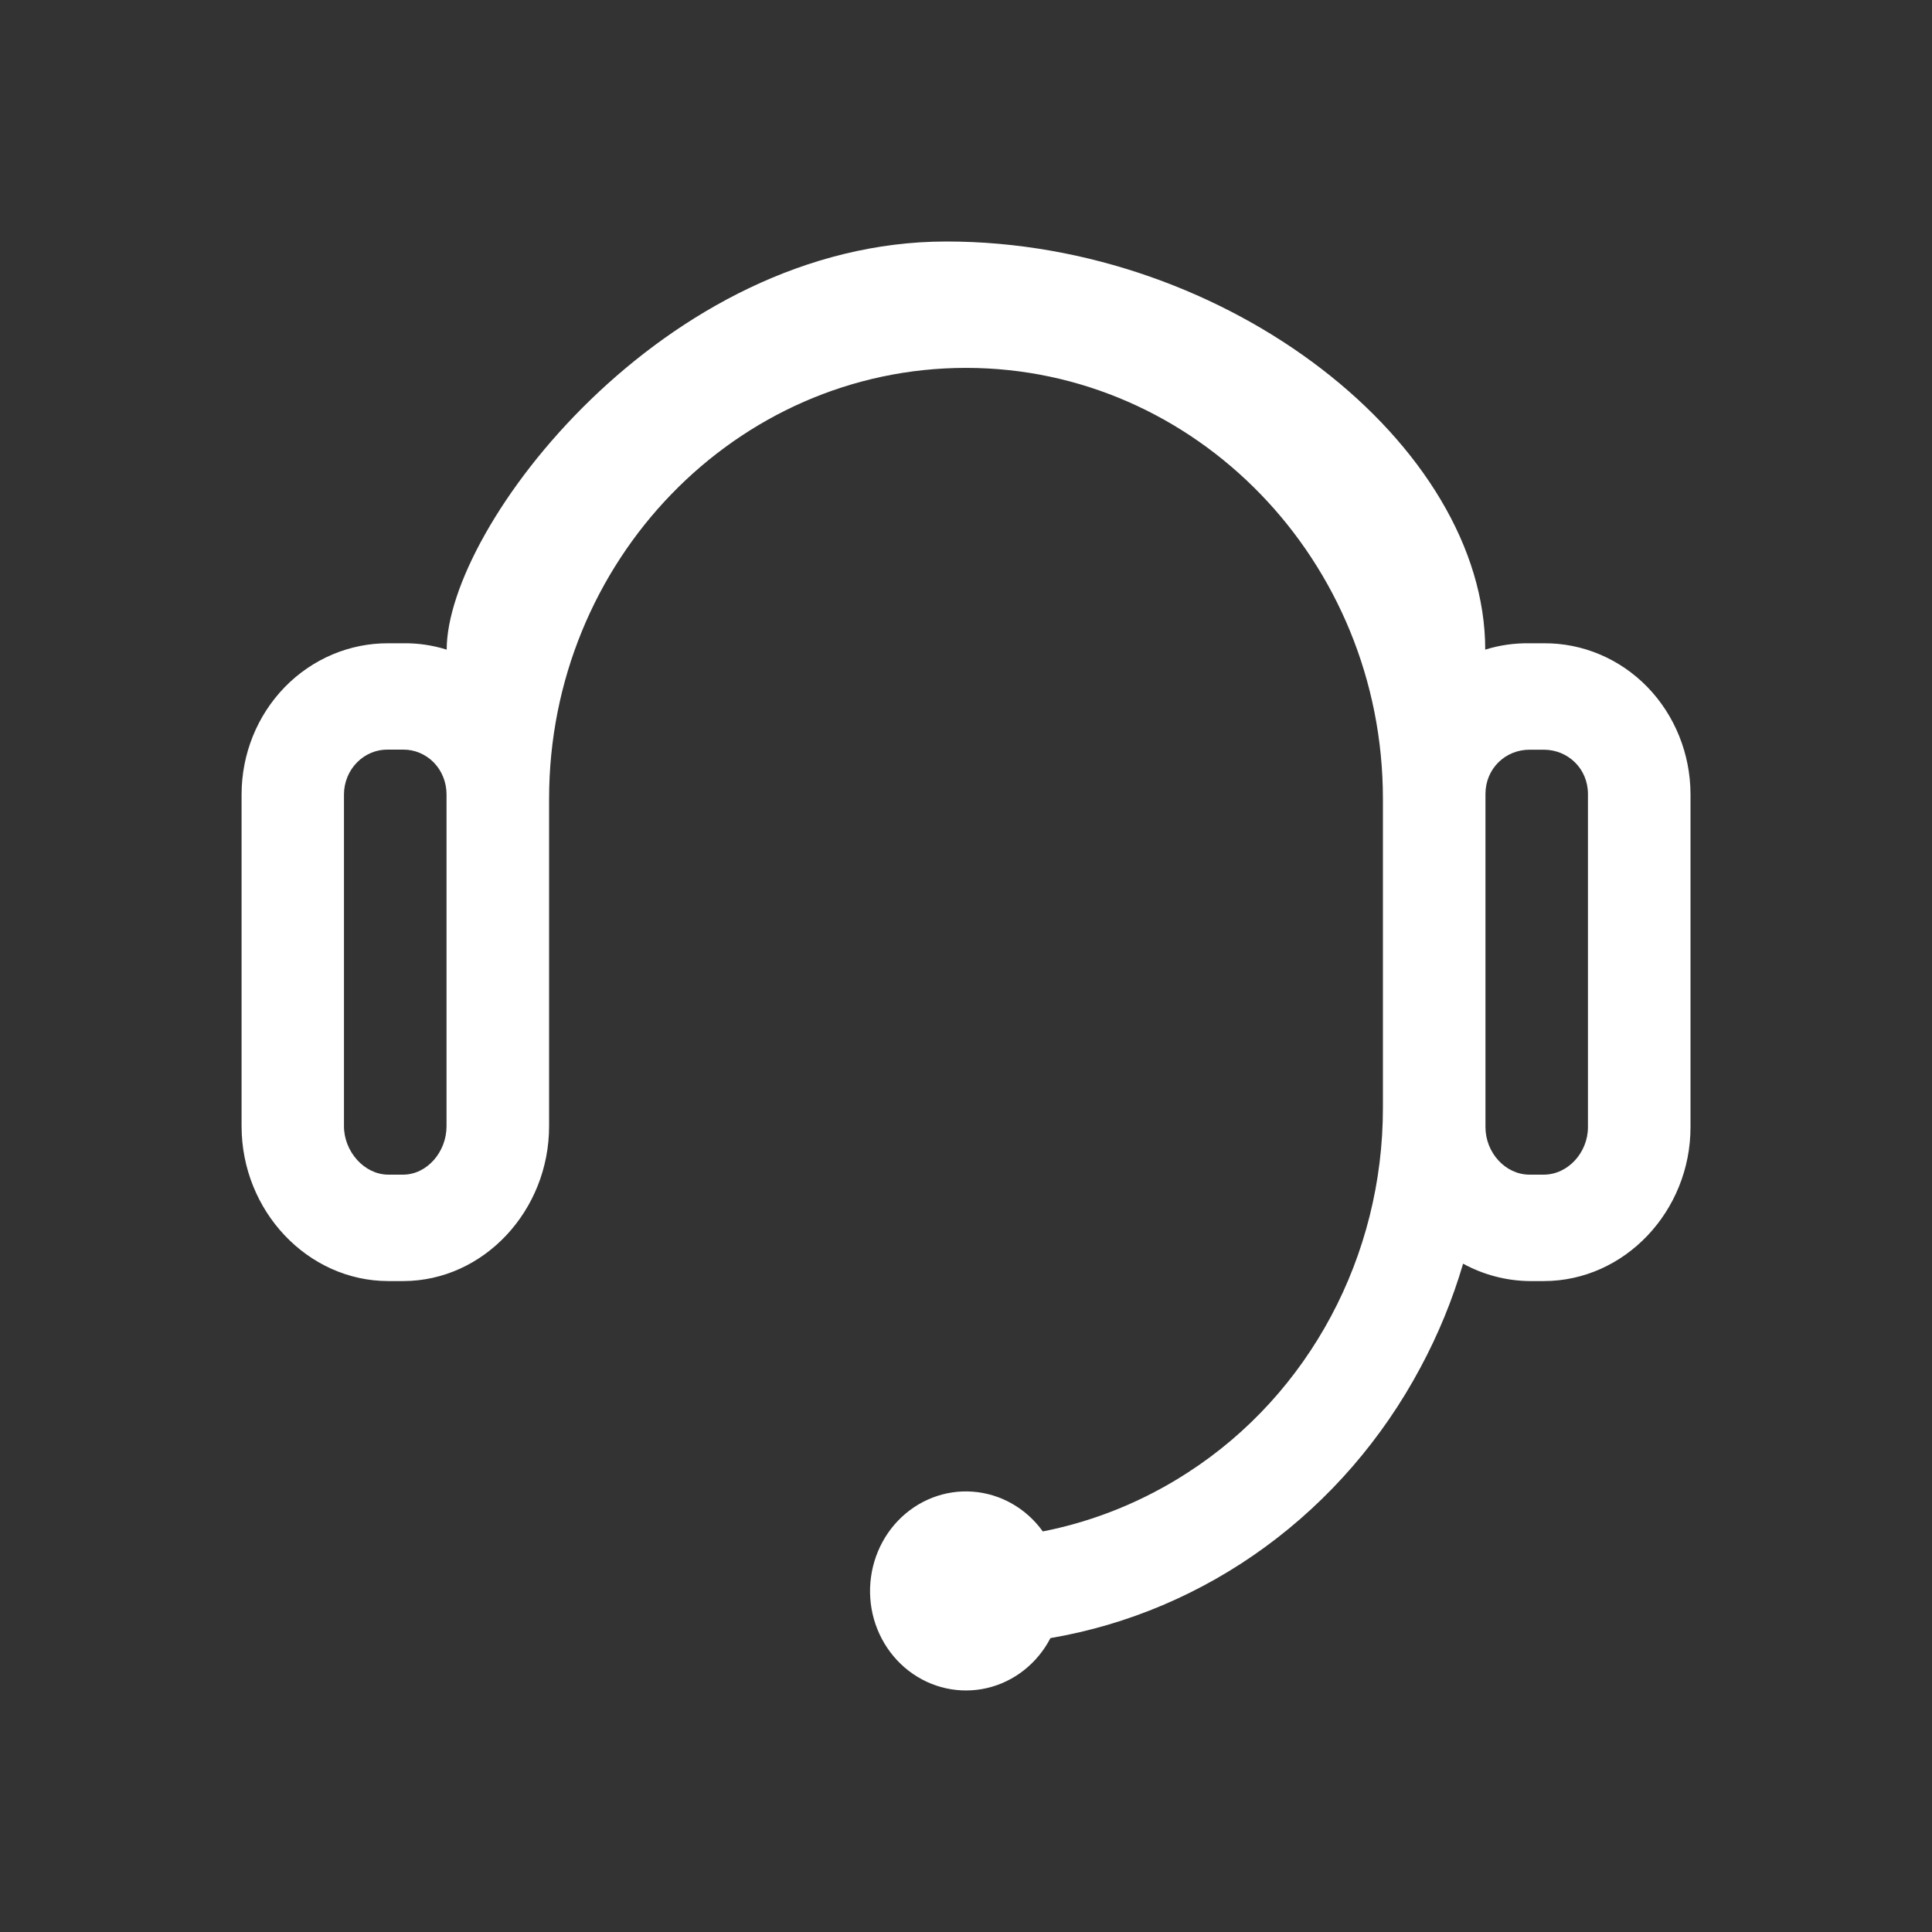 <svg fill="none" height="24" viewBox="0 0 24 24" width="24" xmlns="http://www.w3.org/2000/svg"><rect x="0" y="0" width="24" height="24" fill="#333333" stroke="none"/><path d="m19.176 7.991h-.175c-.186-.003-.372.023-.551.079 0-2.535-3.186-5.07-6.693-5.07-3.508 0-6.208 3.549-6.208 5.07-.176-.055-.358-.082-.542-.079h-.181c-.482-.003-.946.193-1.289.545-.343.353-.536.832-.536 1.333v4.121c0 1.05.818 1.924 1.825 1.924h.181c1 0 1.814-.874 1.814-1.924v-4.067c0-2.952 2.323-5.353 5.179-5.353 2.856 0 5.179 2.402 5.179 5.353v3.837c.002 1.843-.913 3.555-2.42 4.53-.552.359-1.165.608-1.805.734-.207-.288-.524-.468-.87-.494-.345-.026-.684.106-.928.36-.244.254-.37.607-.345.965.025.358.2.687.478.901.278.214.632.292.97.214.338-.078.626-.305.79-.621.961-.164 1.873-.551 2.669-1.133s1.455-1.343 1.927-2.227c.22-.409.398-.842.53-1.291.255.139.538.213.827.216h.175c1.005 0 1.823-.869 1.823-1.912v-4.139c-.002-.5-.195-.978-.537-1.33-.342-.351-.805-.546-1.287-.542zm-13.629 5.999c0 .321-.243.602-.541.602h-.181c-.299 0-.552-.286-.552-.602v-4.121c0-.15.059-.294.163-.399.104-.105.244-.162.389-.158h.181c.143-.002.281.056.383.16.102.105.158.248.158.396zm14.179.012c0 .314-.247.59-.55.59h-.175c-.303 0-.548-.276-.548-.59v-4.139c0-.314.246-.55.548-.55h.175c.303 0 .55.236.55.55z" fill="#fff"/></svg>
